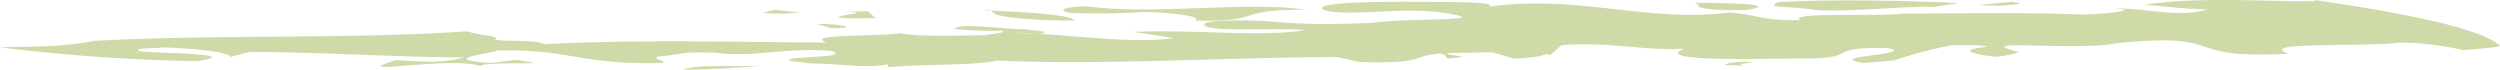<svg xmlns="http://www.w3.org/2000/svg" width="287" height="7.996" viewBox="0 0 287 7.996">
  <g id="Group_603" data-name="Group 603" transform="translate(-82.667 -191.341)">
    <path id="Path_237" data-name="Path 237" d="M297.666,192.467c-2.342.128-6.358-.078-5.691-.538l-.475-.283C293.492,191.692,301.81,191.7,297.666,192.467Z" transform="translate(-14.286)" fill="#cfdaa9"/>
    <path id="Path_238" data-name="Path 238" d="M298.229,194.518c-2.026-.159-.476-.283-.124-.454l2.785.041C301.737,194.328,299.4,194.455,298.229,194.518Z" transform="translate(-14.51)" fill="#cfdaa9"/>
    <path id="Path_239" data-name="Path 239" d="M297.048,198.864l.823.11a23.451,23.451,0,0,0-2.813-.155c-.067-.229,1.453-.466,3.065-.36C297.776,198.631,296.2,198.64,297.048,198.864Z" transform="translate(-14.327)" fill="#cfdaa9"/>
    <path id="Path_240" data-name="Path 240" d="M256.549,194.129c-.6.689,2.049,1.7,5.4,2.366l-1.265,1.149c-2.532-.556-7.6-.241-11.549-.219-1.519.237,3.669.379-.222.629-.44-.168-.122-.456-.945-.565-3.482.305-1.649,1.208-9.239.966l-2.53-.556c-13.06.018-26.659.952-39.087.394-2.214.584-8.606.392-12.464.757l-.091-.343c-2.217.583-5.98-.137-8.731-.064l-2.466-.328c-.943-.566,7.055-.269,4.843-1.112-5.28-.483-8.892.792-13.408.19-4.4-.146-3.89.251-6.611.438-.7.347.884.337.6.738-9.839.228-10.342-1.6-19.007-1.432-.316.287-7.241,1.012-.792,1.432l3.066-.36,2.089.387c-2.373.014-6.737-.018-6.232.378-3.126-1.295-16.294,1.235-9.708-.743,4.049.319,5.222.255,7.847-.274-9.143-.119-17.2-.643-24.732-.657l-2.213.583c-.16-.57-3.829-.948-7.429-1.1-1.55.124-3.545.077-3.067.36-.7.347,13.122.211,6.667,1.218a213.212,213.212,0,0,1-22.607-1.584c3.923-.136,6.736.019,10.881-.748,14.042-.764,29.251-.166,42.855-1.1.505.4,4.112.547,3.032.953,1.265.278,4.748-.027,5.691.538,10.535-.573,22.9-.245,32.419-.186-2.656-1.011,5.757-.66,8.412-1.075,2.5.442,6.8.247,9.963.229.347-.174,2.31-.241,1.834-.524a46.341,46.341,0,0,1-5.6-.2c.982-.747,5.154.028,8.728.065l-1.867.41c5.946.023,13.026,1.3,18.375.58l-4.553-.716c6.641-.324,14.827.657,19.735-.227-4.43-.261-11.8.3-11.67-.675.253-.516,5.408-.488,7.845-.274C239.308,194.8,247.445,192.7,256.549,194.129Z" fill="#cfdaa9"/>
    <path id="Path_241" data-name="Path 241" d="M242.226,192.442c-8.7.049-4.368,1.394-12.718,1.271,1.047-.52-3.029-.953-5.815-.995a80.864,80.864,0,0,1-8.284.106c-1.615-.106-1.394-.735,1.773-.754C224.992,193.111,234.827,191.456,242.226,192.442Z" transform="translate(-9.674)" fill="#cfdaa9"/>
    <path id="Path_242" data-name="Path 242" d="M249.748,195.31c-4.337.081-2.686-1.127-6.955-.817,1.8-.638,2.369-.013,6.323-.036l-2.279.356Z" transform="translate(-10.941)" fill="#cfdaa9"/>
    <path id="Path_243" data-name="Path 243" d="M214.456,193.685c-2.754.073-9.168-.233-9.358-.917-.41-.055.286-.4-1.265-.278C206.27,192.7,213.414,192.777,214.456,193.685Z" transform="translate(-8.382)" fill="#cfdaa9"/>
    <path id="Path_244" data-name="Path 244" d="M226.687,196.412c-1.549.123-3.131.132-5.5.146A24.561,24.561,0,0,1,226.687,196.412Z" transform="translate(-9.42)" fill="#cfdaa9"/>
    <path id="Path_245" data-name="Path 245" d="M210.847,194.961c.538.511-2.342.127-3.129.132l-1.648-.219A18.77,18.77,0,0,1,210.847,194.961Z" transform="translate(-8.373)" fill="#cfdaa9"/>
    <path id="Path_246" data-name="Path 246" d="M187.072,193.441c-4.017-.205,4.176-.651-.6-.739l2.751-.072,1.011.793Z" transform="translate(-6.994)" fill="#cfdaa9"/>
    <path id="Path_247" data-name="Path 247" d="M180.938,192.735a17.363,17.363,0,0,1-4.337.081l1.111-.292C178.467,192.406,179.357,192.744,180.938,192.735Z" transform="translate(-6.363)" fill="#cfdaa9"/>
    <path id="Path_248" data-name="Path 248" d="M186.183,194.532c-1.934.182-1.646-.219-2.881-.384C184.034,193.916,188.14,194.463,186.183,194.532Z" transform="translate(-6.796)" fill="#cfdaa9"/>
    <path id="Path_249" data-name="Path 249" d="M166.908,199.322c1.8-.638,5.472-.259,8.984-.451A87.655,87.655,0,0,1,166.908,199.322Z" transform="translate(-5.795)" fill="#cfdaa9"/>
    <path id="Path_250" data-name="Path 250" d="M326.415,191.9a17.942,17.942,0,0,0,4.711-.141l-.857-.223Z" transform="translate(-16.532)" fill="#cfdaa9"/>
    <path id="Path_251" data-name="Path 251" d="M302.569,191.583c-1.772.752,1.3.392,4.616.944,4.394.146,8.982-.451,13.349-.419l2.657-.415C317.972,191.438,308.8,191.205,302.569,191.583Z" transform="translate(-15.733)" fill="#cfdaa9"/>
    <path id="Path_252" data-name="Path 252" d="M299.239,195.313c3.255.324,7.467-.215,9.836-.228-3.985-.092-9.14-.119-11.922-.16C296.8,195.1,298.417,195.2,299.239,195.313Z" transform="translate(-14.901)" fill="#cfdaa9"/>
    <path id="Path_253" data-name="Path 253" d="M368.665,191.491c-5.532.031-13.215-.553-19.291.4,2.816.156,2.879.383,7.272.529-3.29.99-6.767-.132-10.721-.109,3.228.209-1.009.633-3.765.706-5.215-.255-13.5-.151-20.62-.11-3.065.36-13.123-.211-11.669.751-4.337.082-4.935-.656-8.159-.867-9.585,1.14-17.2-2.071-27.513-.7.635-.575-4.486-.489-6.481-.534-4.362-.032-14.671-.088-12.4.984,2.972.725,8.981-.451,13.534.265,7.84,1.154-8.189.446-8.32,1.417,1.14-.177,1.77.676,5.248.37-7.4.442,3.063,1.068-.731,1.66,8.473.58,7.684.584,11.982,1.815,5.092-.2,3.671-1.048,5.128-1.514,5.407-.487,9.669.631,14.358.375-3.546,1.5,7.84,1.154,13.373,1.123,7.146.073,2.408-1.327,9.966-1.2,3.761.72-7.656.957-2.7,1.728l3.479-.305a57.083,57.083,0,0,1,6.648-1.751c1.581-.009,3.954-.023,4.015.205-3.1.247-2.154.812,1.107,1.135a15.03,15.03,0,0,0,2.624-.528c-6.383-1.619,6.707-.094,11.2-1.034,13.1-1.33,6.86,1.9,19.733,1.2-3.949-1.4,8.511-.733,12.717-1.272a34.412,34.412,0,0,1,7.366.872c.983-.154,3.741-.234,4.16-.506-1.995-1.882-10.278-3.655-21.005-5.214C368.909,191.416,368.657,191.45,368.665,191.491Z" transform="translate(-20.539)" fill="#cfdaa9"/>
  </g>
</svg>
